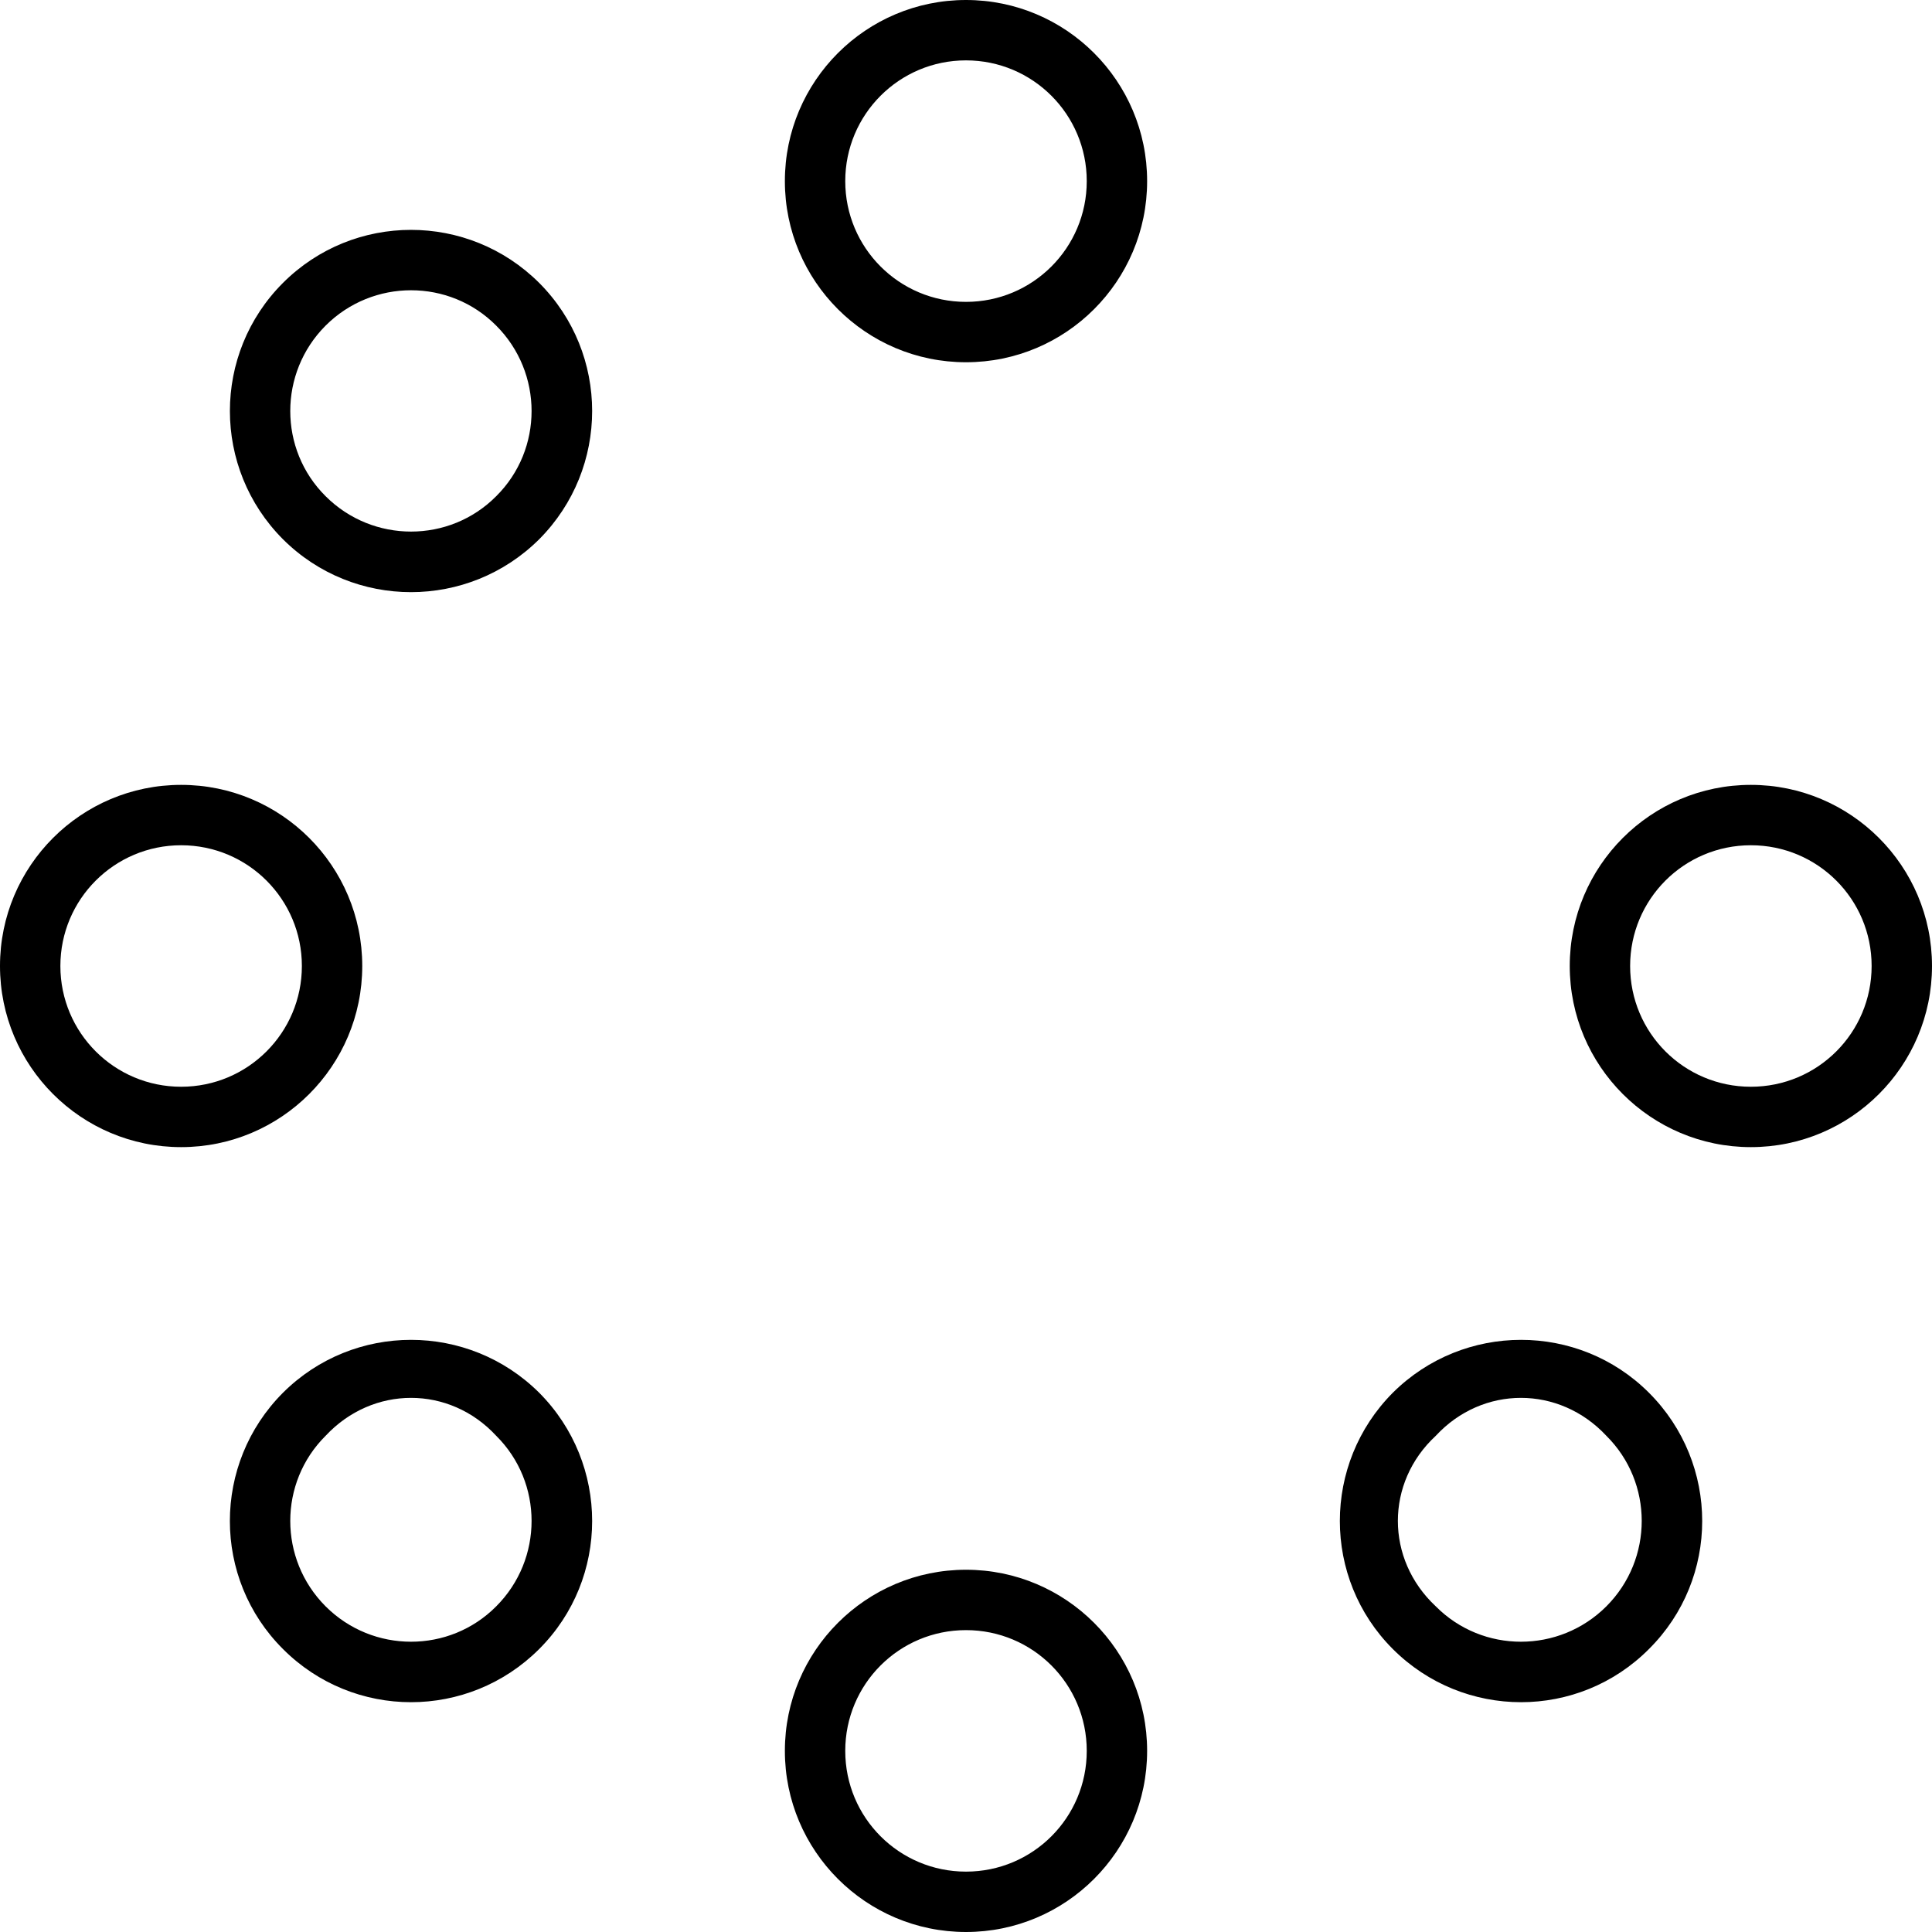 <svg xmlns="http://www.w3.org/2000/svg" viewBox="0 0 512 512"><!--! Font Awesome Pro 6.1.1 by @fontawesome - https://fontawesome.com License - https://fontawesome.com/license (Commercial License) Copyright 2022 Fonticons, Inc. --><path d="M208 48C208 21.49 229.5 0 256 0C282.5 0 304 21.49 304 48C304 74.51 282.5 96 256 96C229.5 96 208 74.51 208 48zM256 80C273.7 80 288 65.67 288 48C288 30.33 273.7 16 256 16C238.3 16 224 30.33 224 48C224 65.67 238.3 80 256 80zM208 464C208 437.5 229.5 416 256 416C282.5 416 304 437.5 304 464C304 490.5 282.5 512 256 512C229.5 512 208 490.5 208 464zM256 496C273.7 496 288 481.7 288 464C288 446.3 273.7 432 256 432C238.3 432 224 446.3 224 464C224 481.7 238.3 496 256 496zM96 256C96 282.5 74.51 304 48 304C21.49 304 0 282.5 0 256C0 229.5 21.49 208 48 208C74.51 208 96 229.5 96 256zM48 224C30.33 224 16 238.3 16 256C16 273.7 30.33 288 48 288C65.67 288 80 273.7 80 256C80 238.3 65.67 224 48 224zM416 256C416 229.5 437.5 208 464 208C490.5 208 512 229.5 512 256C512 282.5 490.5 304 464 304C437.5 304 416 282.5 416 256zM464 288C481.7 288 496 273.7 496 256C496 238.3 481.7 224 464 224C446.3 224 432 238.3 432 256C432 273.7 446.3 288 464 288zM142.9 369.1C161.6 387.9 161.6 418.3 142.9 437C124.1 455.8 93.73 455.8 74.98 437C56.23 418.3 56.23 387.9 74.98 369.1C93.73 350.4 124.1 350.4 142.9 369.1V369.1zM86.29 380.5C73.8 392.9 73.8 413.2 86.29 425.7C98.79 438.2 119.1 438.2 131.5 425.7C144 413.2 144 392.9 131.5 380.5C119.1 367.1 98.79 367.1 86.29 380.5zM74.98 74.98C93.73 56.23 124.1 56.23 142.9 74.98C161.6 93.73 161.6 124.1 142.9 142.9C124.1 161.6 93.73 161.6 74.98 142.9C56.24 124.1 56.24 93.73 74.98 74.98V74.98zM86.29 131.5C98.79 144 119.1 144 131.5 131.5C144 119.1 144 98.79 131.5 86.29C119.1 73.8 98.79 73.8 86.29 86.29C73.8 98.79 73.8 119.1 86.29 131.5zM437 437C418.3 455.8 387.9 455.8 369.1 437C350.4 418.3 350.4 387.9 369.1 369.1C387.9 350.4 418.3 350.4 437 369.1C455.8 387.9 455.8 418.3 437 437V437zM425.7 380.5C413.2 367.1 392.9 367.1 380.5 380.5C367.1 392.9 367.1 413.2 380.5 425.7C392.9 438.2 413.2 438.2 425.7 425.7C438.2 413.2 438.2 392.9 425.7 380.5z"/></svg>